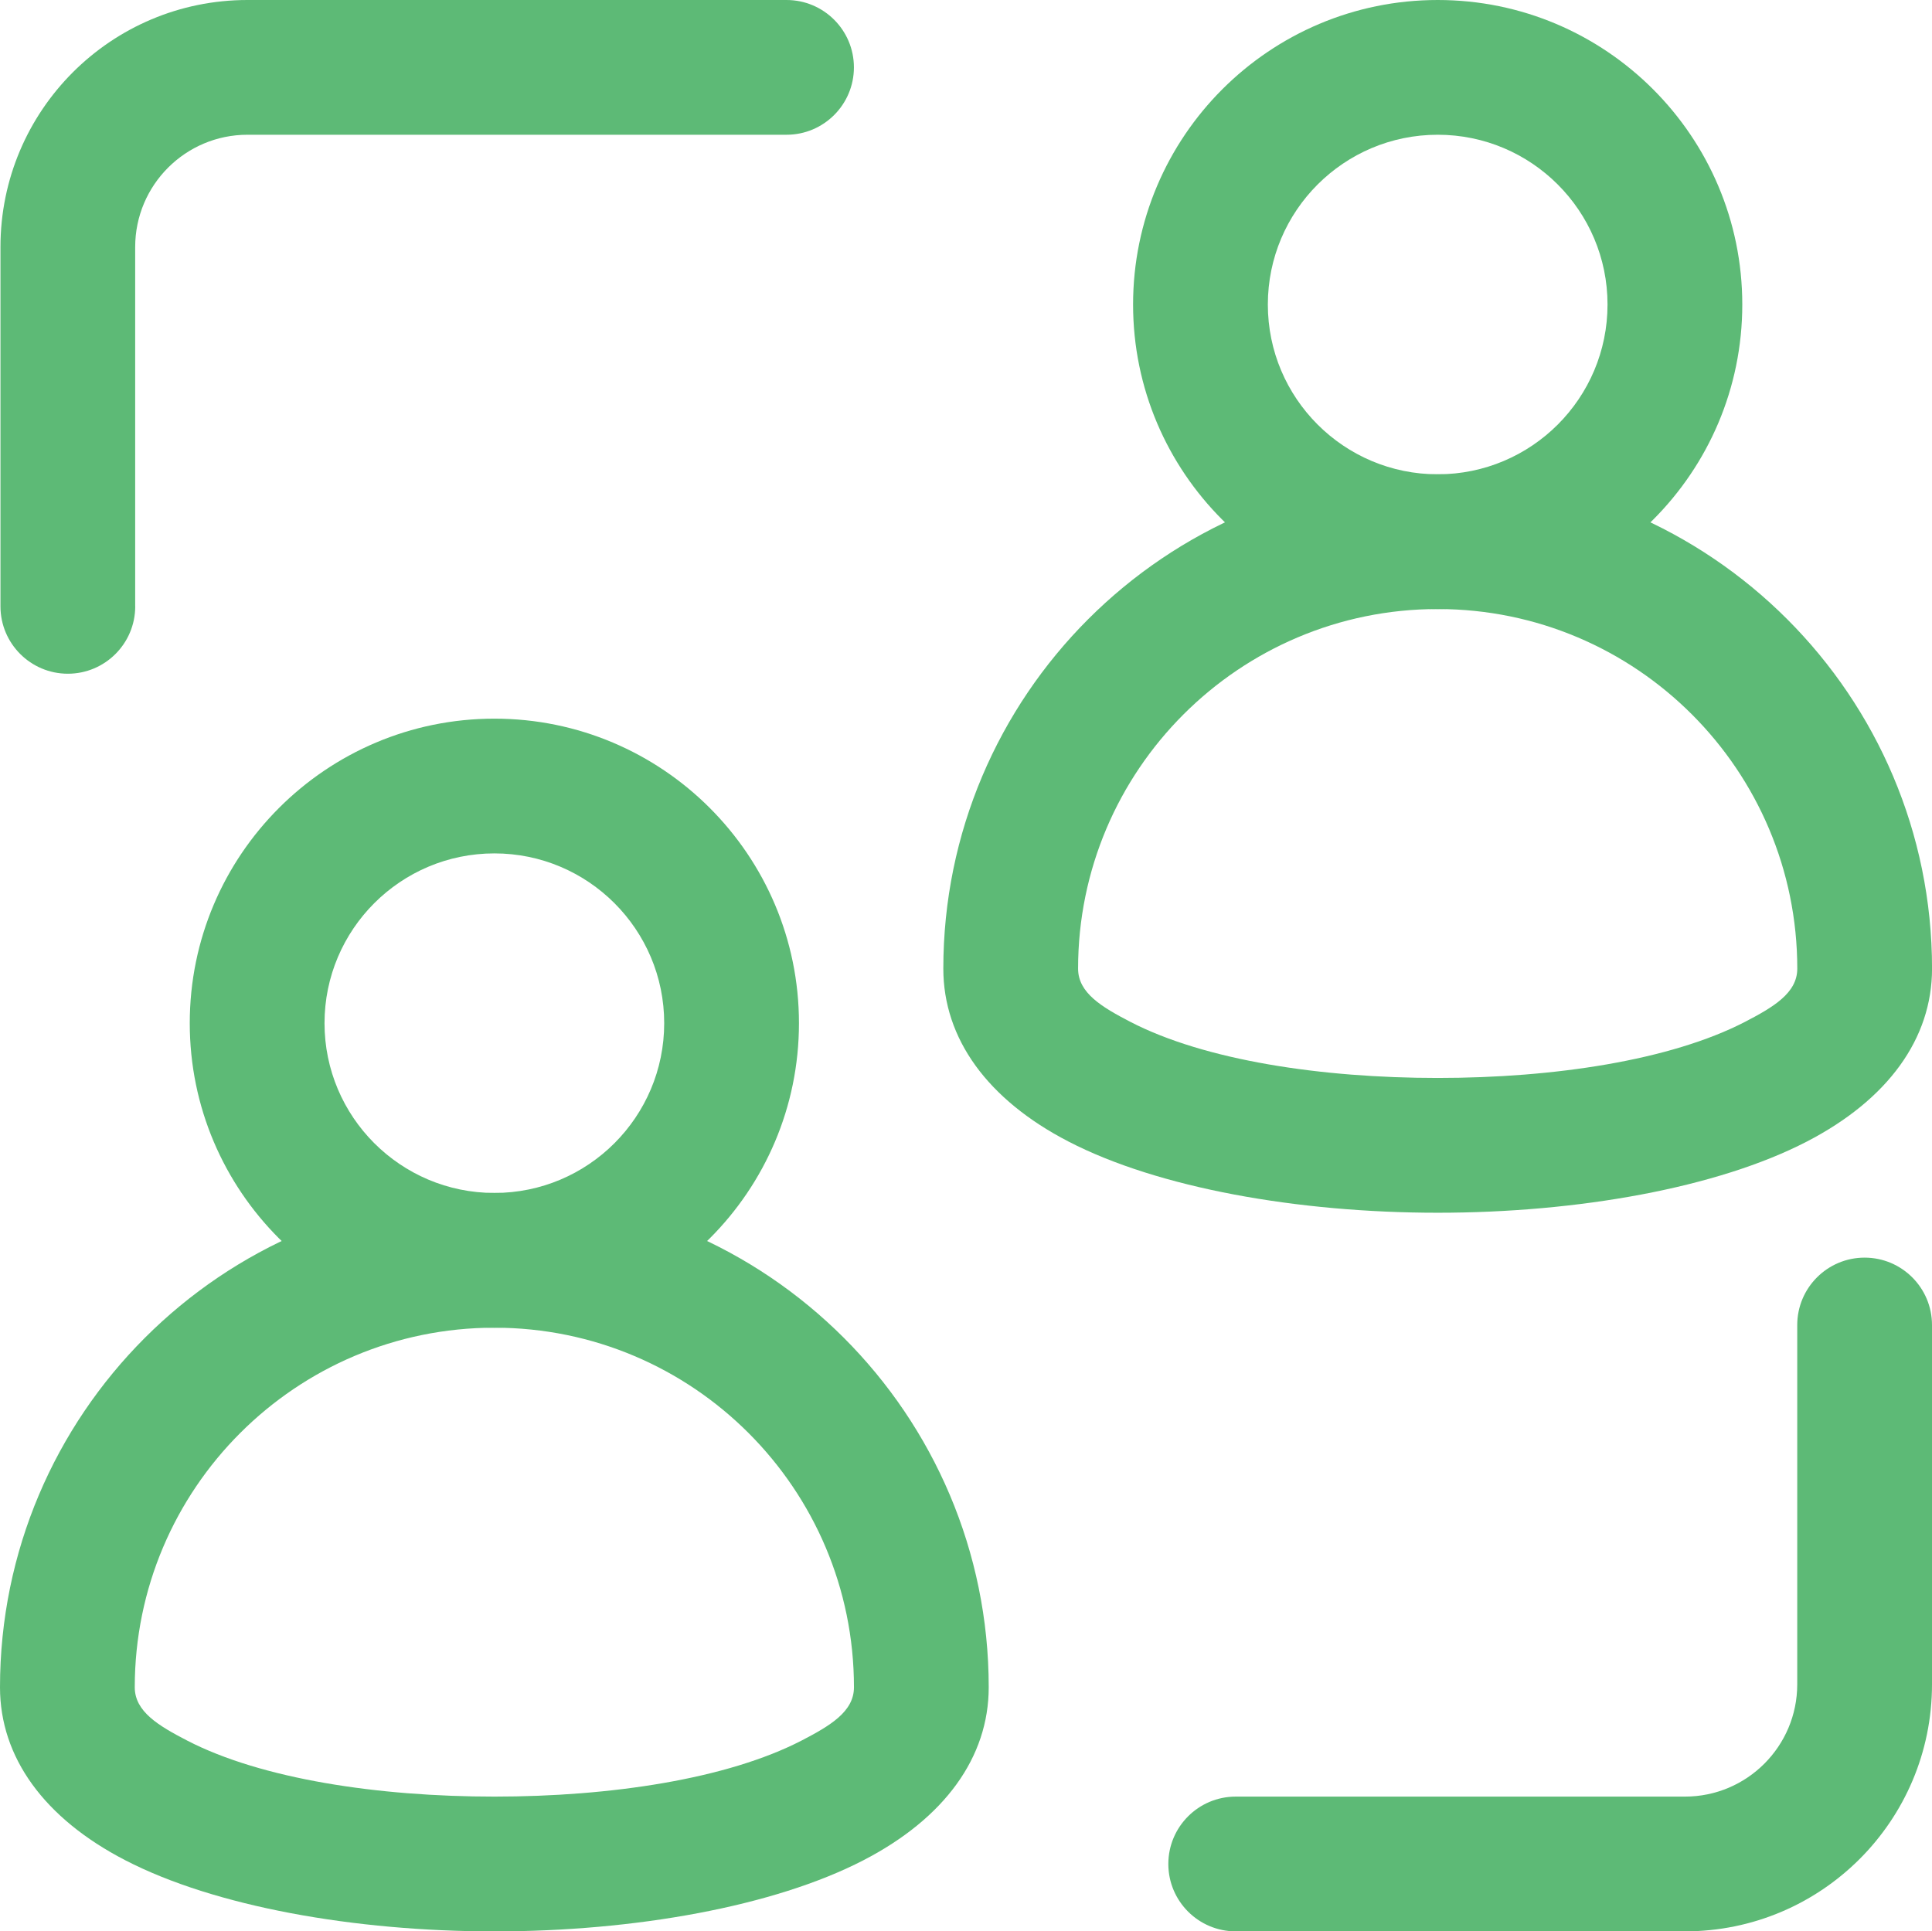 <?xml version="1.0" encoding="UTF-8"?>
<svg id="_レイヤー_2" data-name="レイヤー 2" xmlns="http://www.w3.org/2000/svg" viewBox="0 0 458.77 458.67">
  <defs>
    <style>
      .cls-1 {
        fill: #5dba76;
        fill-rule: evenodd;
        stroke-width: 0px;
      }
    </style>
  </defs>
  <g id="_レイヤー_1-2" data-name="レイヤー 1">
    <g id="Icon">
      <path class="cls-1" d="M341.4,112.64c64.77,0,117.38,52.61,117.38,117.4,0,16.62-10.47,31.1-29.74,41.07-21.27,11.01-54.42,16.9-87.64,16.9s-66.39-5.89-87.66-16.9c-19.26-9.96-29.74-24.45-29.74-41.07,0-64.79,52.61-117.4,117.4-117.4ZM341.4,144.64c-47.13,0-85.4,38.27-85.4,85.4,0,5.8,5.7,9.15,12.44,12.65,17.66,9.13,45.35,13.31,72.96,13.31s55.27-4.18,72.94-13.31c6.74-3.5,12.44-6.85,12.44-12.65,0-47.13-38.25-85.4-85.38-85.4h0Z"/>
      <path class="cls-1" d="M117.4,283.31c64.77,0,117.38,52.61,117.38,117.4,0,16.62-10.47,31.1-29.74,41.07-21.27,11.01-54.42,16.9-87.64,16.9s-66.39-5.89-87.66-16.9c-19.26-9.96-29.74-24.45-29.74-41.07,0-64.79,52.61-117.4,117.4-117.4h0ZM117.4,315.31c-47.13,0-85.4,38.27-85.4,85.4,0,5.8,5.7,9.15,12.44,12.65,17.66,9.13,45.35,13.31,72.96,13.31s55.27-4.18,72.94-13.31c6.74-3.5,12.44-6.85,12.44-12.65,0-47.13-38.25-85.4-85.38-85.4Z"/>
      <path class="cls-1" d="M341.4,0c39.91,0,72.32,32.41,72.32,72.32s-32.41,72.32-72.32,72.32-72.34-32.41-72.34-72.32S301.48,0,341.4,0ZM341.4,32c-22.27,0-40.34,18.07-40.34,40.32s18.07,40.32,40.34,40.32,40.32-18.07,40.32-40.32-18.07-40.32-40.32-40.32Z"/>
      <path class="cls-1" d="M117.4,170.67c39.91,0,72.32,32.41,72.32,72.32s-32.41,72.32-72.32,72.32-72.34-32.41-72.34-72.32,32.43-72.32,72.34-72.32ZM117.4,202.67c-22.27,0-40.34,18.07-40.34,40.32s18.07,40.32,40.34,40.32,40.32-18.07,40.32-40.32-18.07-40.32-40.32-40.32h0Z"/>
      <path class="cls-1" d="M426.77,314.67c0-8.83,7.17-16,16-16s16,7.17,16,16v85.33c0,32.41-26.26,58.67-58.67,58.67h-106.67c-8.83,0-16-7.17-16-16s7.17-16,16-16h106.67c14.72,0,26.67-11.95,26.67-26.67v-85.33Z"/>
      <path class="cls-1" d="M32.11,144c0,8.83-7.17,16-16,16S.11,152.83.11,144V58.67C.11,26.26,26.37,0,58.77,0h128c8.83,0,16,7.17,16,16s-7.17,16-16,16H58.77c-14.72,0-26.67,11.95-26.67,26.67v85.33Z"/>
    </g>
  </g>
</svg>